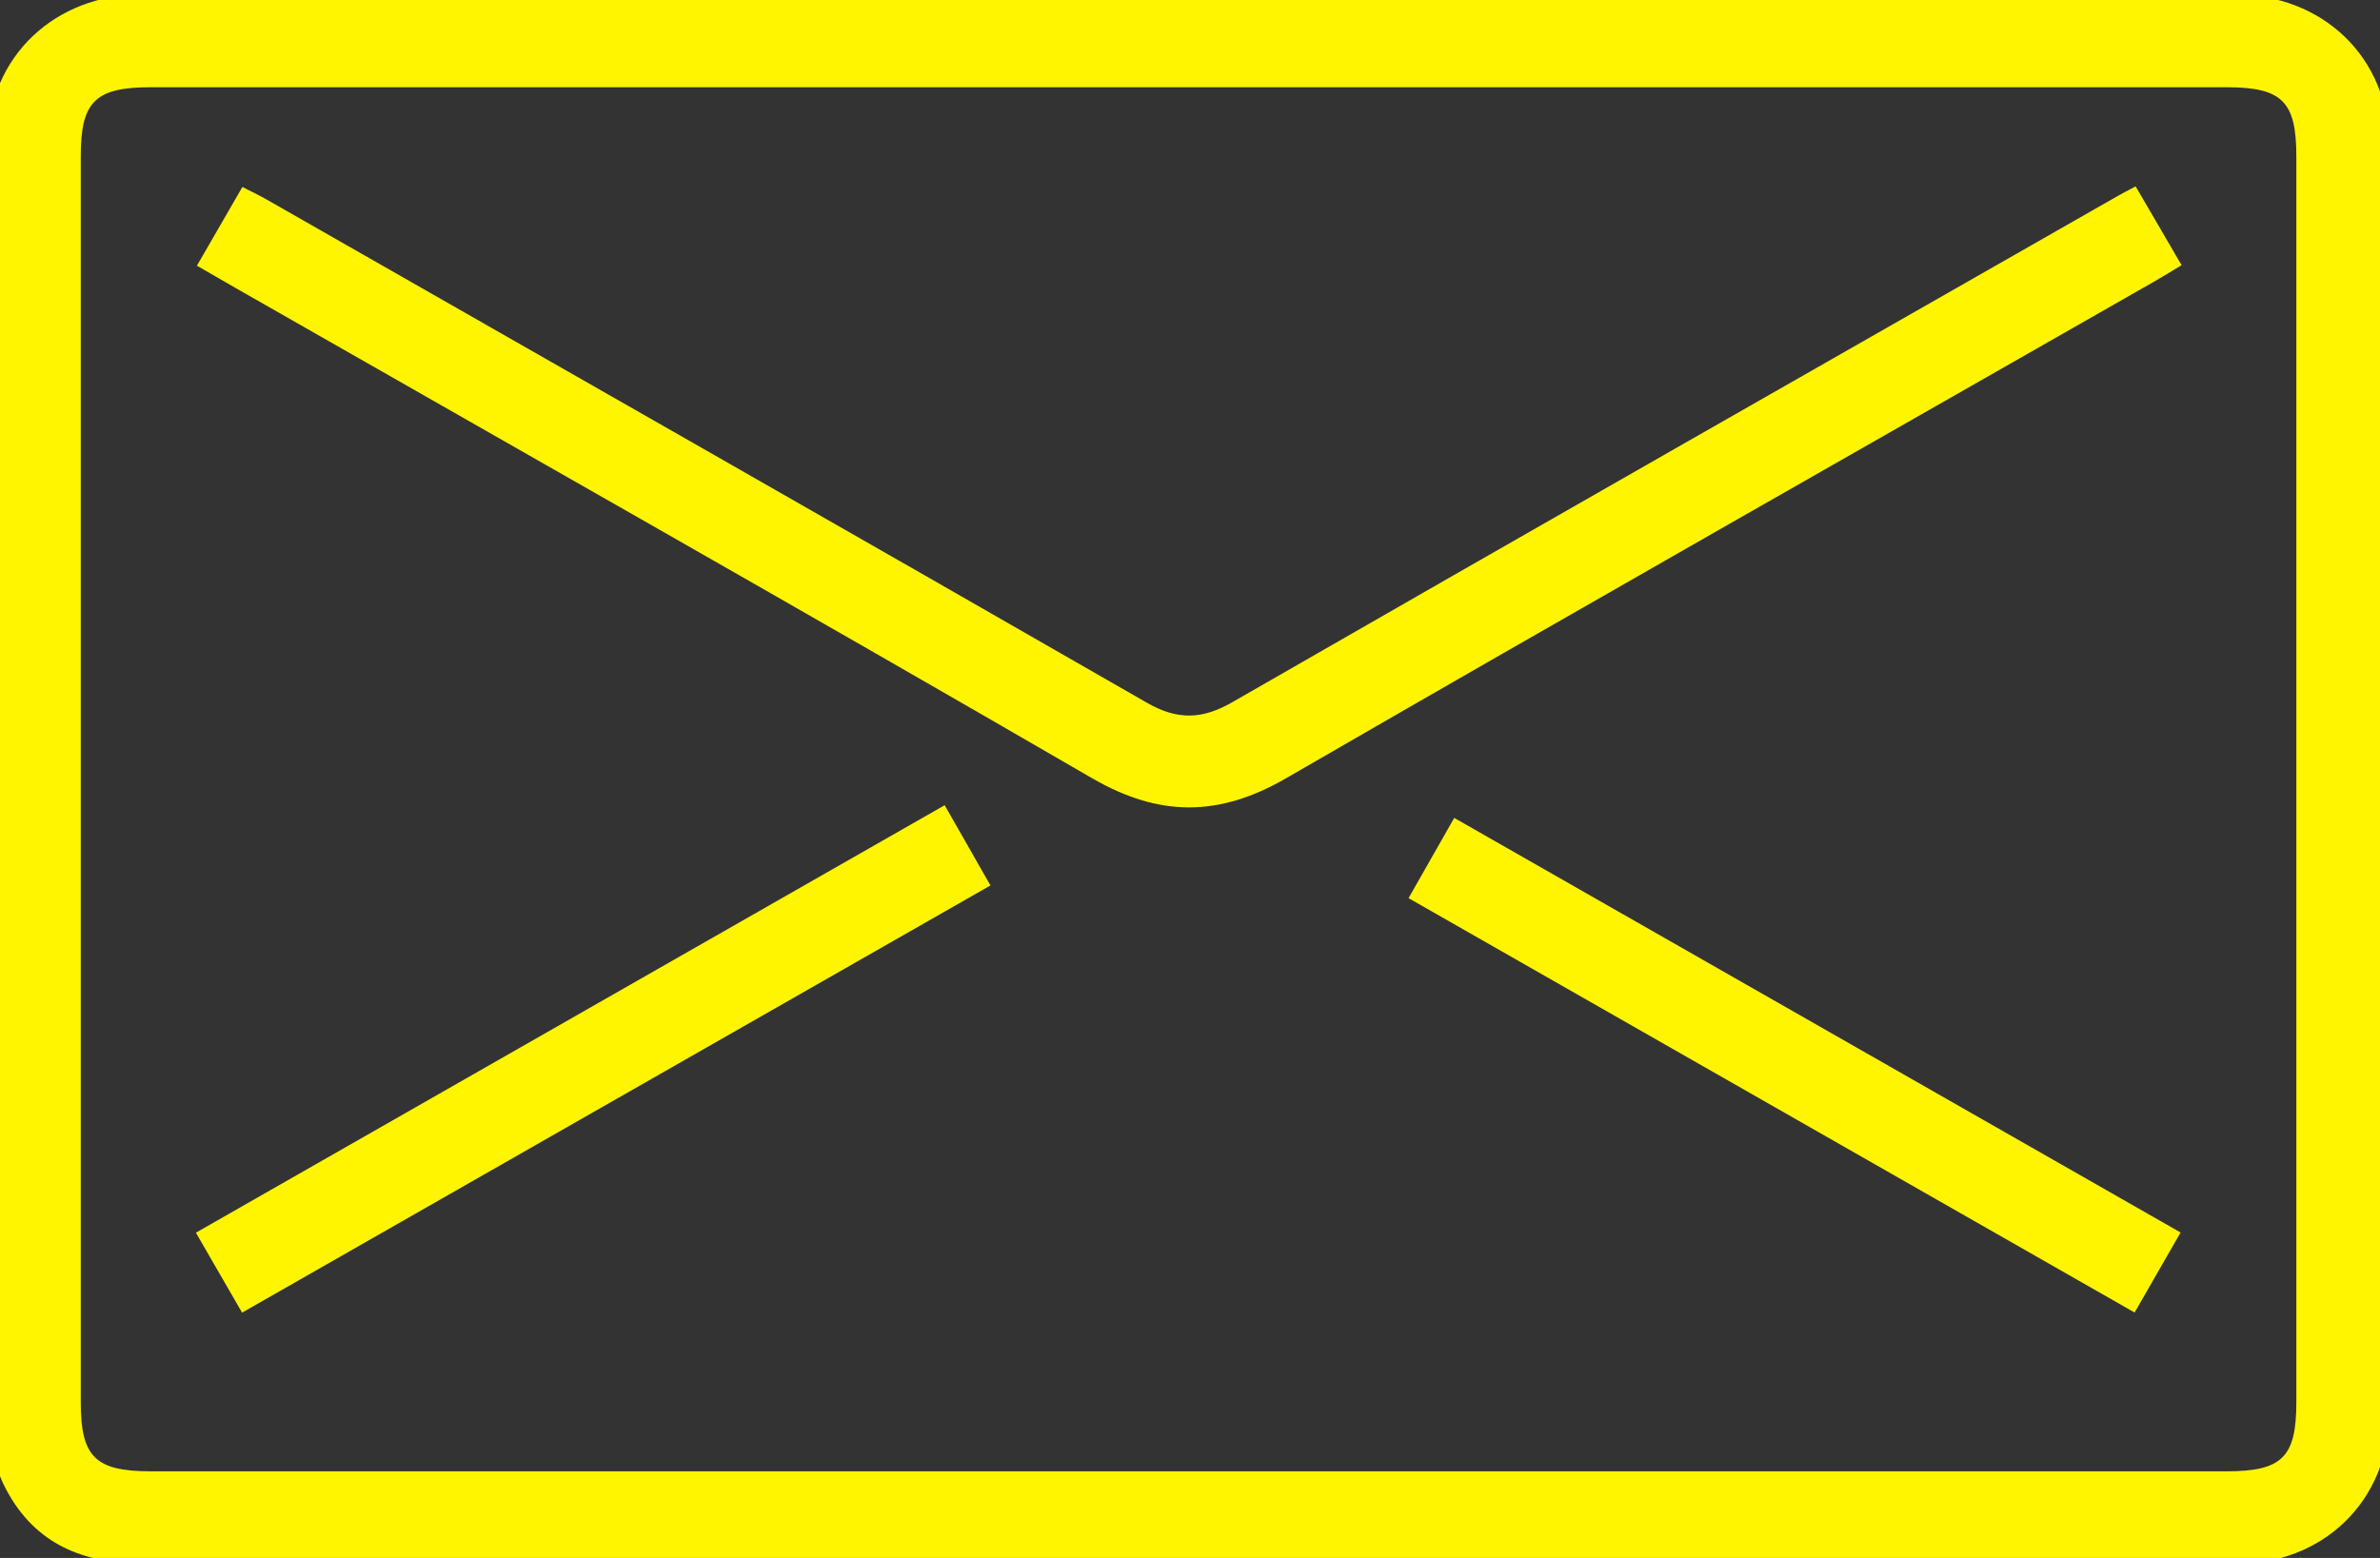 <?xml version="1.0" encoding="utf-8"?>
<!-- Generator: Adobe Illustrator 24.0.3, SVG Export Plug-In . SVG Version: 6.00 Build 0)  -->
<svg version="1.1" id="Calque_1" xmlns="http://www.w3.org/2000/svg" xmlns:xlink="http://www.w3.org/1999/xlink" x="0px" y="0px"
	 fill="#FFF500" viewBox="0 0 238.11 155.91" style="enable-background:new 0 0 238.11 155.91;" xml:space="preserve">
<rect x="0" y="0" width="238.11" height="155.91" fill="#333333" stroke="none"/>
<path d="M118.85,156.4c-34.94,0-69.88-0.04-104.81,0.04c-6.18,0.01-10.91-2.28-13.63-7.79c-1.06-2.14-1.5-4.78-1.51-7.2
	c-0.09-42.31,0-84.62-0.12-126.94C-1.24,5.47,5.77-0.55,14.04-0.53c69.88,0.16,139.75,0.17,209.63,0
	c8.43-0.02,15.44,6.01,15.4,15.42c-0.17,42.06-0.17,84.13,0,126.19c0.04,9.41-6.97,15.48-15.4,15.42
	C188.73,156.26,153.79,156.4,118.85,156.4z M118.91,147.24c34.61,0,69.23,0,103.84,0c5.56,0,6.99-1.41,6.99-6.89
	c0-41.57,0-83.15,0-124.72c0-5.48-1.43-6.9-6.99-6.9c-69.23,0-138.46,0-207.68,0c-5.54,0-6.99,1.43-6.99,6.89
	c0,41.57,0,83.15,0,124.72c0,5.46,1.45,6.89,6.98,6.9C49.69,147.24,84.3,147.24,118.91,147.24z"/>
<path d="M19.7,26.59c1.61-2.79,3.02-5.23,4.55-7.88c0.83,0.43,1.62,0.8,2.38,1.23c29.38,16.78,58.78,33.53,88.12,50.39
	c3.05,1.75,5.52,1.68,8.54-0.06c29.48-16.95,59.02-33.78,88.55-50.64c0.5-0.29,1.02-0.55,1.82-0.98c1.49,2.56,2.97,5.1,4.6,7.89
	c-0.97,0.58-1.87,1.14-2.78,1.66c-28.95,16.54-57.95,32.99-86.81,49.68c-6.69,3.87-12.65,3.91-19.39,0.01
	C80.79,61.37,52.14,45.14,23.55,28.81C22.34,28.11,21.13,27.41,19.7,26.59z"/>
<path d="M94.51,80.58c1.62,2.85,3.05,5.36,4.58,8.03c-24.99,14.27-49.8,28.44-74.87,42.75c-1.5-2.6-2.97-5.15-4.62-8
	C44.55,109.11,69.41,94.92,94.51,80.58z"/>
<path d="M218.16,123.34c-1.61,2.8-3.08,5.36-4.6,8.01c-24.24-13.84-48.33-27.59-72.64-41.47c1.53-2.69,2.99-5.25,4.57-8.03
	C169.72,95.69,193.84,109.46,218.16,123.34z"/>
</svg>
